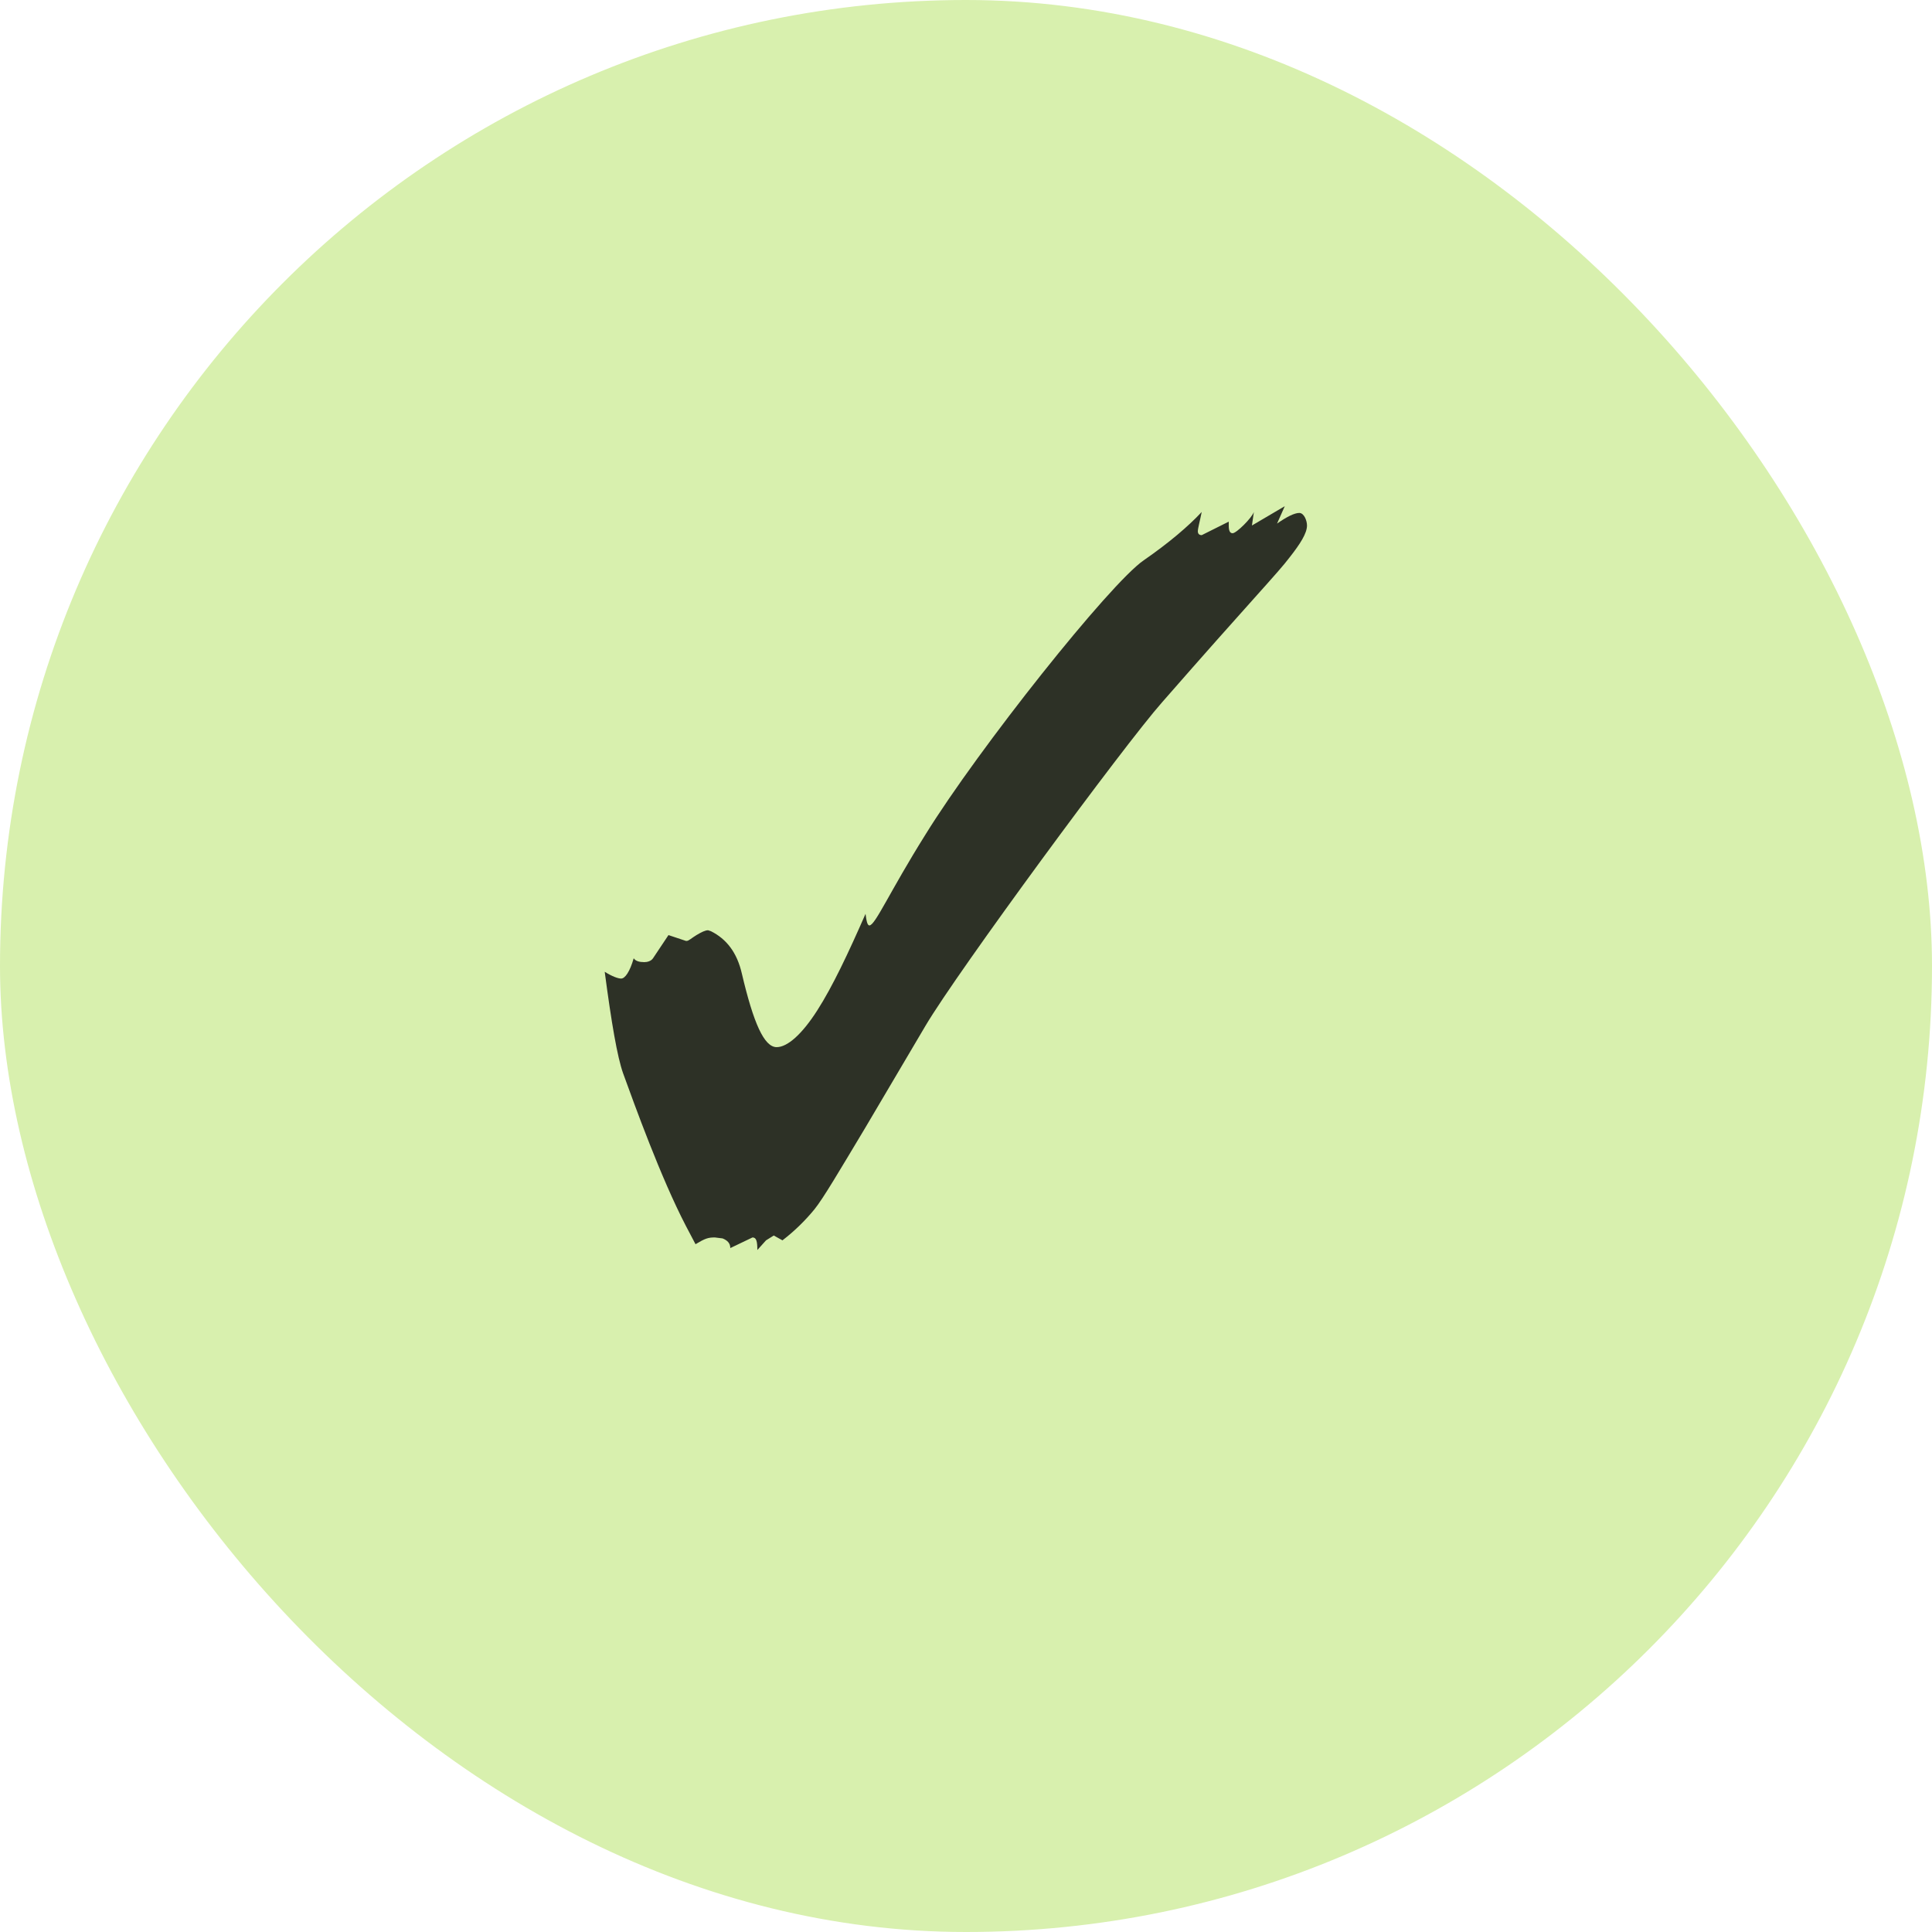 <svg width="40" height="40" viewBox="0 0 40 40" fill="none" xmlns="http://www.w3.org/2000/svg">
<rect width="40" height="40" rx="20" fill="#D8F0AE"/>
<path d="M15.68 25.88C15.68 25.7 15.66 25.62 15.58 25.62L15.12 25.84C15.12 25.74 15.06 25.68 14.96 25.64L14.8 25.62C14.66 25.62 14.6 25.64 14.4 25.76C14.34 25.64 14.26 25.5 14.2 25.38C13.68 24.38 13.14 22.88 12.9 22.22C12.78 21.88 12.66 21.18 12.52 20.12C12.68 20.22 12.8 20.26 12.86 20.26C12.94 20.26 13.04 20.12 13.12 19.84C13.16 19.9 13.24 19.92 13.34 19.92C13.4 19.92 13.48 19.9 13.52 19.84L13.84 19.36L14.2 19.48H14.22C14.26 19.48 14.32 19.42 14.42 19.36C14.52 19.3 14.6 19.26 14.66 19.26L14.72 19.28C15.04 19.44 15.26 19.72 15.36 20.16C15.6 21.18 15.82 21.68 16.08 21.68C16.3 21.68 16.6 21.42 16.92 20.92C17.24 20.42 17.56 19.74 17.92 18.92C17.94 19.08 17.96 19.16 18 19.16C18.12 19.16 18.42 18.46 19.16 17.28C20.26 15.5 22.98 12.08 23.68 11.6C24.2 11.24 24.6 10.9 24.88 10.6C24.84 10.8 24.8 10.94 24.8 11C24.8 11.06 24.84 11.08 24.88 11.08L25.44 10.8V10.88C25.44 10.98 25.46 11.04 25.52 11.04C25.6 11.04 25.92 10.72 25.96 10.6L25.92 10.88L26.6 10.48L26.44 10.84C26.64 10.7 26.8 10.62 26.9 10.62C27 10.62 27.06 10.78 27.06 10.88C27.06 11.04 26.92 11.26 26.7 11.54C26.46 11.86 25.86 12.48 24.06 14.54C23.28 15.42 19.82 20.12 19.16 21.24L17.92 23.34C17.38 24.24 17.04 24.82 16.86 25.04C16.68 25.26 16.46 25.48 16.2 25.68L16.02 25.58L15.86 25.68L15.68 25.88Z" fill="#2D3126"/>
</svg>
